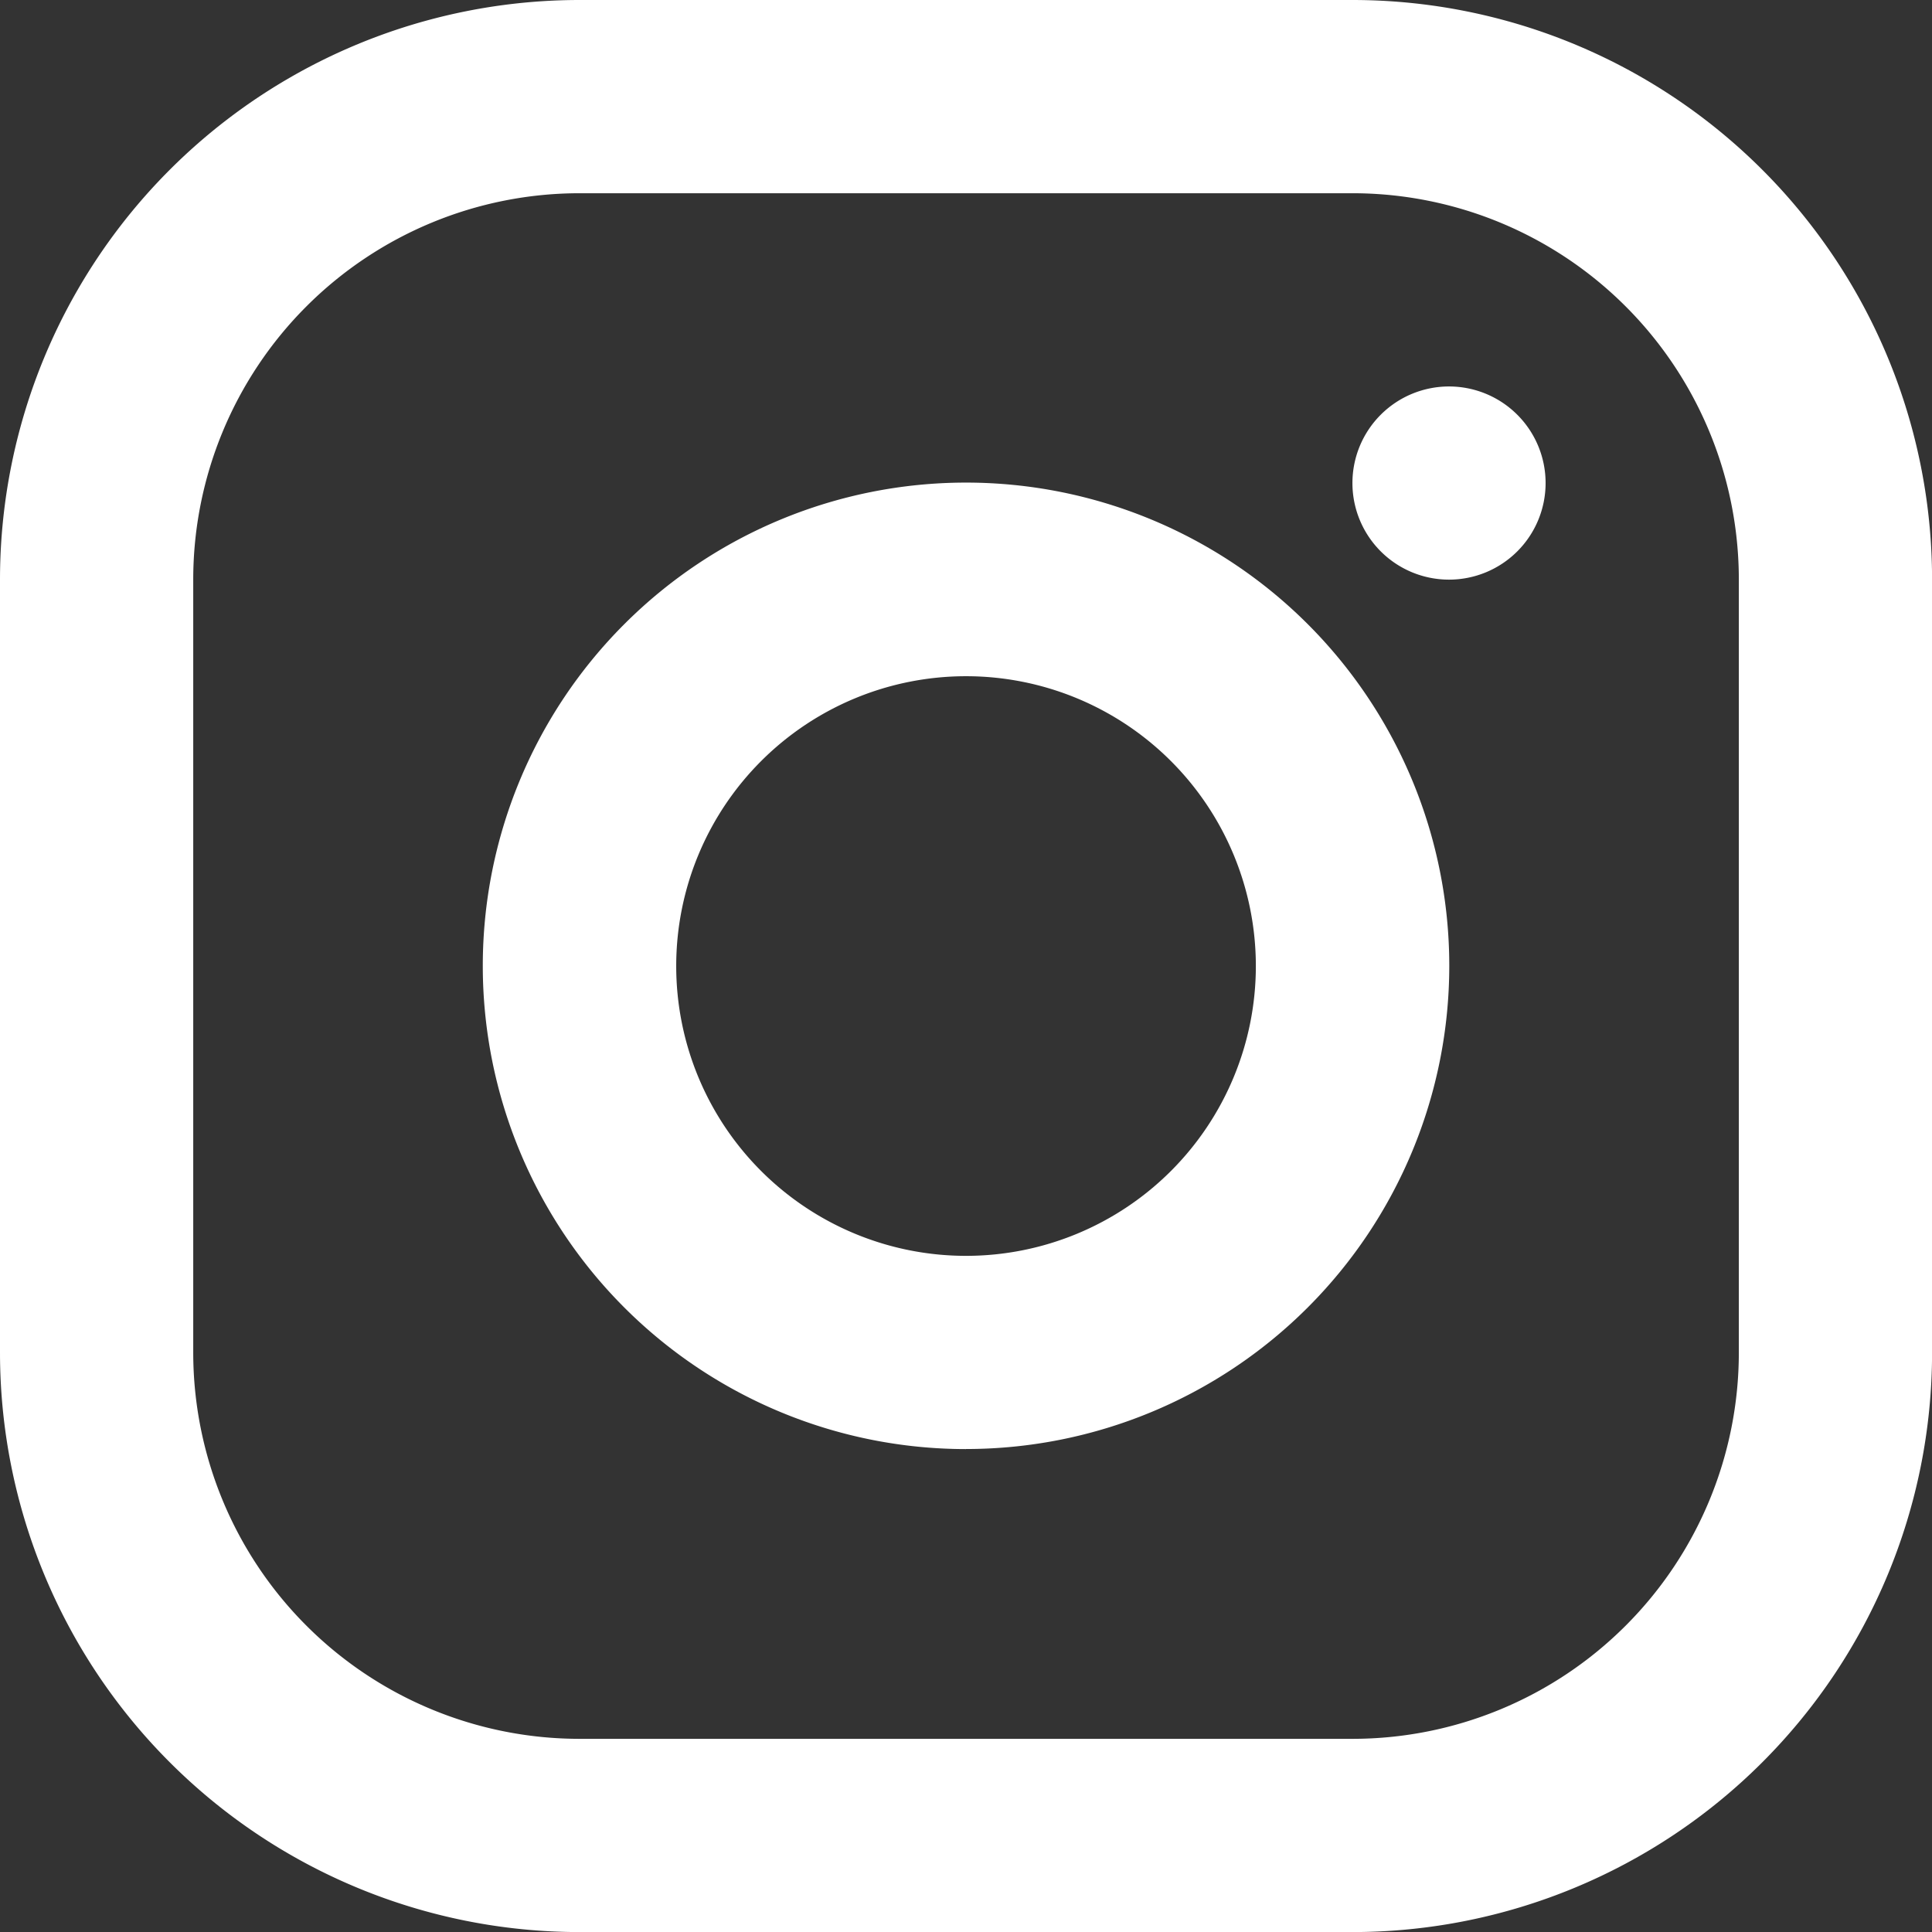 <svg xmlns="http://www.w3.org/2000/svg" width="29.585" height="29.585" viewBox="0 0 29.585 29.585">
  <rect x="0" y="0" width="29.585" height="29.585" fill="#333333" stroke="none"/>
  <path id="instagram.1" d="M10.876,2H22.71a8.876,8.876,0,0,1,8.876,8.876V22.71a8.876,8.876,0,0,1-8.876,8.876H10.876A8.876,8.876,0,0,1,2,22.71V10.876A8.876,8.876,0,0,1,10.876,2Zm0,2.959a5.917,5.917,0,0,0-5.917,5.917V22.71a5.917,5.917,0,0,0,5.917,5.917H22.71a5.917,5.917,0,0,0,5.917-5.917V10.876A5.917,5.917,0,0,0,22.71,4.959Zm5.917,19.231a7.4,7.4,0,1,1,7.4-7.4A7.4,7.4,0,0,1,16.793,24.189Zm0-2.959a4.438,4.438,0,1,0-4.438-4.438A4.438,4.438,0,0,0,16.793,21.231Zm7.4-10.355A1.479,1.479,0,1,1,25.668,9.4,1.479,1.479,0,0,1,24.189,10.876Z" transform="translate(-2 -2)" fill="#fff" fill-rule="evenodd"/>
</svg>
